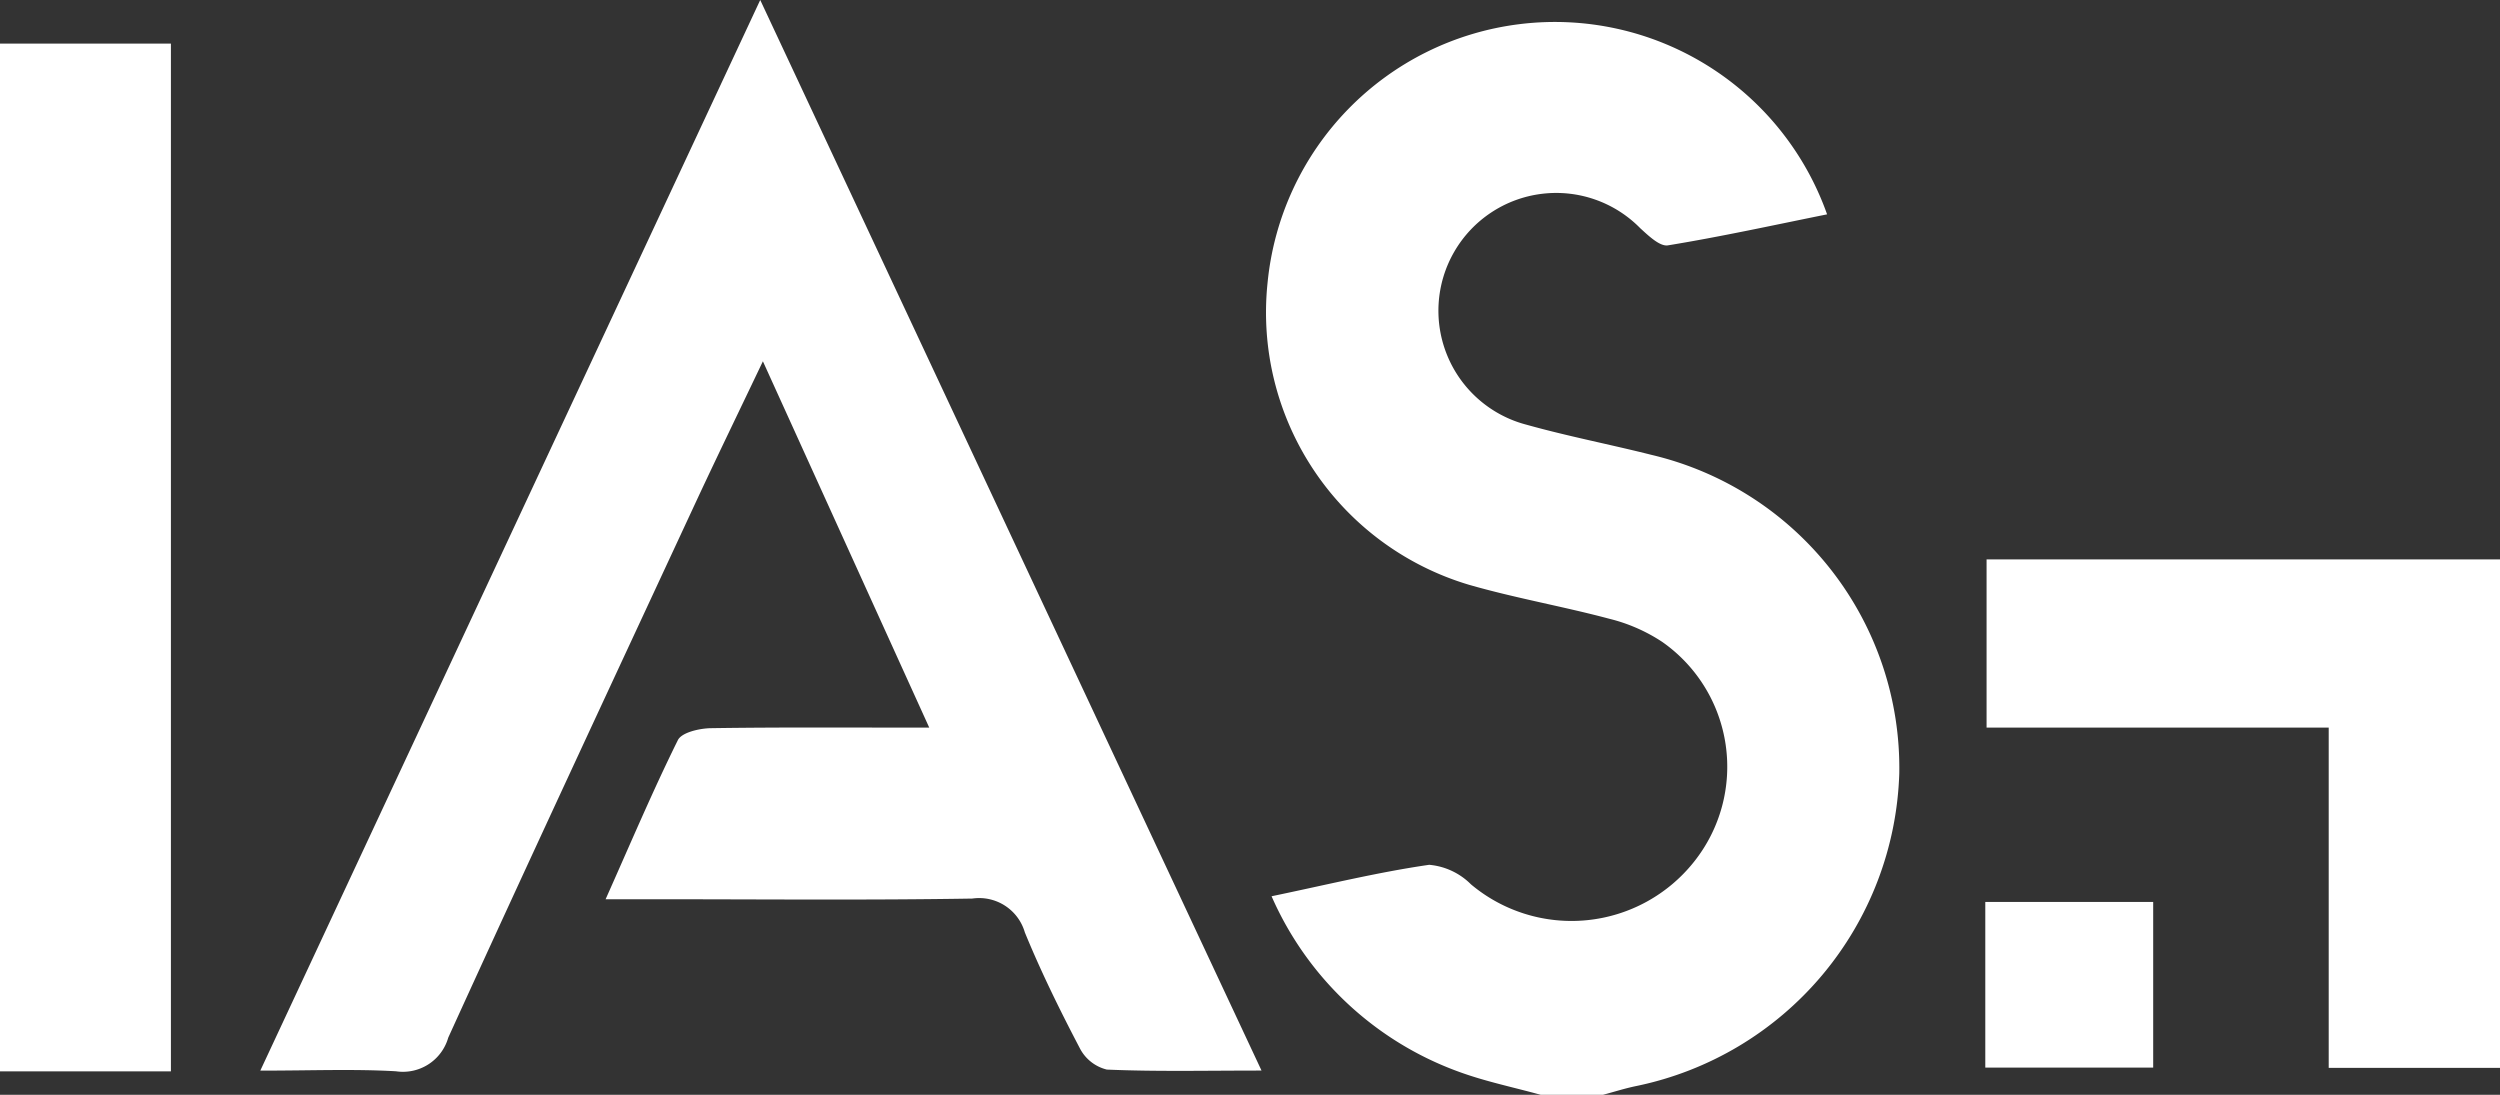 <svg id="IAS_SVG_LOGO" xmlns="http://www.w3.org/2000/svg" width="109.461" height="47.934" viewBox="0 0 109.461 47.934">
  <rect x="0" y="0" width="109.461" height="47.934" fill="#333333" stroke="none"/>
  <path id="Path_35357" data-name="Path 35357" d="M502.889,55.358c-1.2-.332-2.429-.584-3.592-1.012a14.263,14.263,0,0,1-8.187-7.68c2.456-.511,4.663-1.054,6.9-1.377a2.946,2.946,0,0,1,1.831.856,6.847,6.847,0,0,0,9.76-.982,6.672,6.672,0,0,0-1.384-9.632,7.4,7.4,0,0,0-2.316-1.014c-2.037-.544-4.124-.906-6.148-1.489a12.442,12.442,0,0,1-8.82-13.206,12.641,12.641,0,0,1,24.5-3.013c-2.336.471-4.642.978-6.969,1.358-.355.058-.855-.426-1.208-.747a5.157,5.157,0,1,0-4.982,8.6c1.81.507,3.66.863,5.483,1.323a14.086,14.086,0,0,1,10.837,13.943,14.443,14.443,0,0,1-11.5,13.686c-.495.1-.979.256-1.468.386h-2.739Z" transform="translate(-435.435 -7.424)" fill="#fff"/>
  <path id="Path_35358" data-name="Path 35358" d="M0,16.9H7.483v45H0Z" transform="translate(0 -14.991)" fill="#fff"/>
  <path id="Path_35359" data-name="Path 35359" d="M122.789,0l21.949,46.874c-2.47,0-4.623.05-6.772-.043a1.815,1.815,0,0,1-1.182-.932c-.869-1.658-1.7-3.345-2.409-5.075a2.082,2.082,0,0,0-2.3-1.481c-4.618.076-9.238.03-13.856.03h-2.2c1.106-2.478,2.068-4.755,3.164-6.967.167-.337.945-.515,1.445-.523,3.06-.046,6.122-.024,9.562-.024l-7.284-16.04c-1.056,2.216-2,4.157-2.912,6.114-3.637,7.827-7.287,15.647-10.865,23.5a2.063,2.063,0,0,1-2.292,1.472c-1.857-.106-3.724-.028-5.937-.028C108.239,31.16,115.45,15.718,122.789,0Z" transform="translate(-89.503)" fill="#fff"/>
  <path id="Path_35360" data-name="Path 35360" d="M770.01,216.821h22.483v22.265h-7.5v-14.9h-14.98V216.82Z" transform="translate(-683.032 -192.329)" fill="#fff"/>
  <path id="Path_35361" data-name="Path 35361" d="M769.54,356.863V349.61h7.351v7.253Z" transform="translate(-682.615 -310.119)" fill="#fff"/>
</svg>
